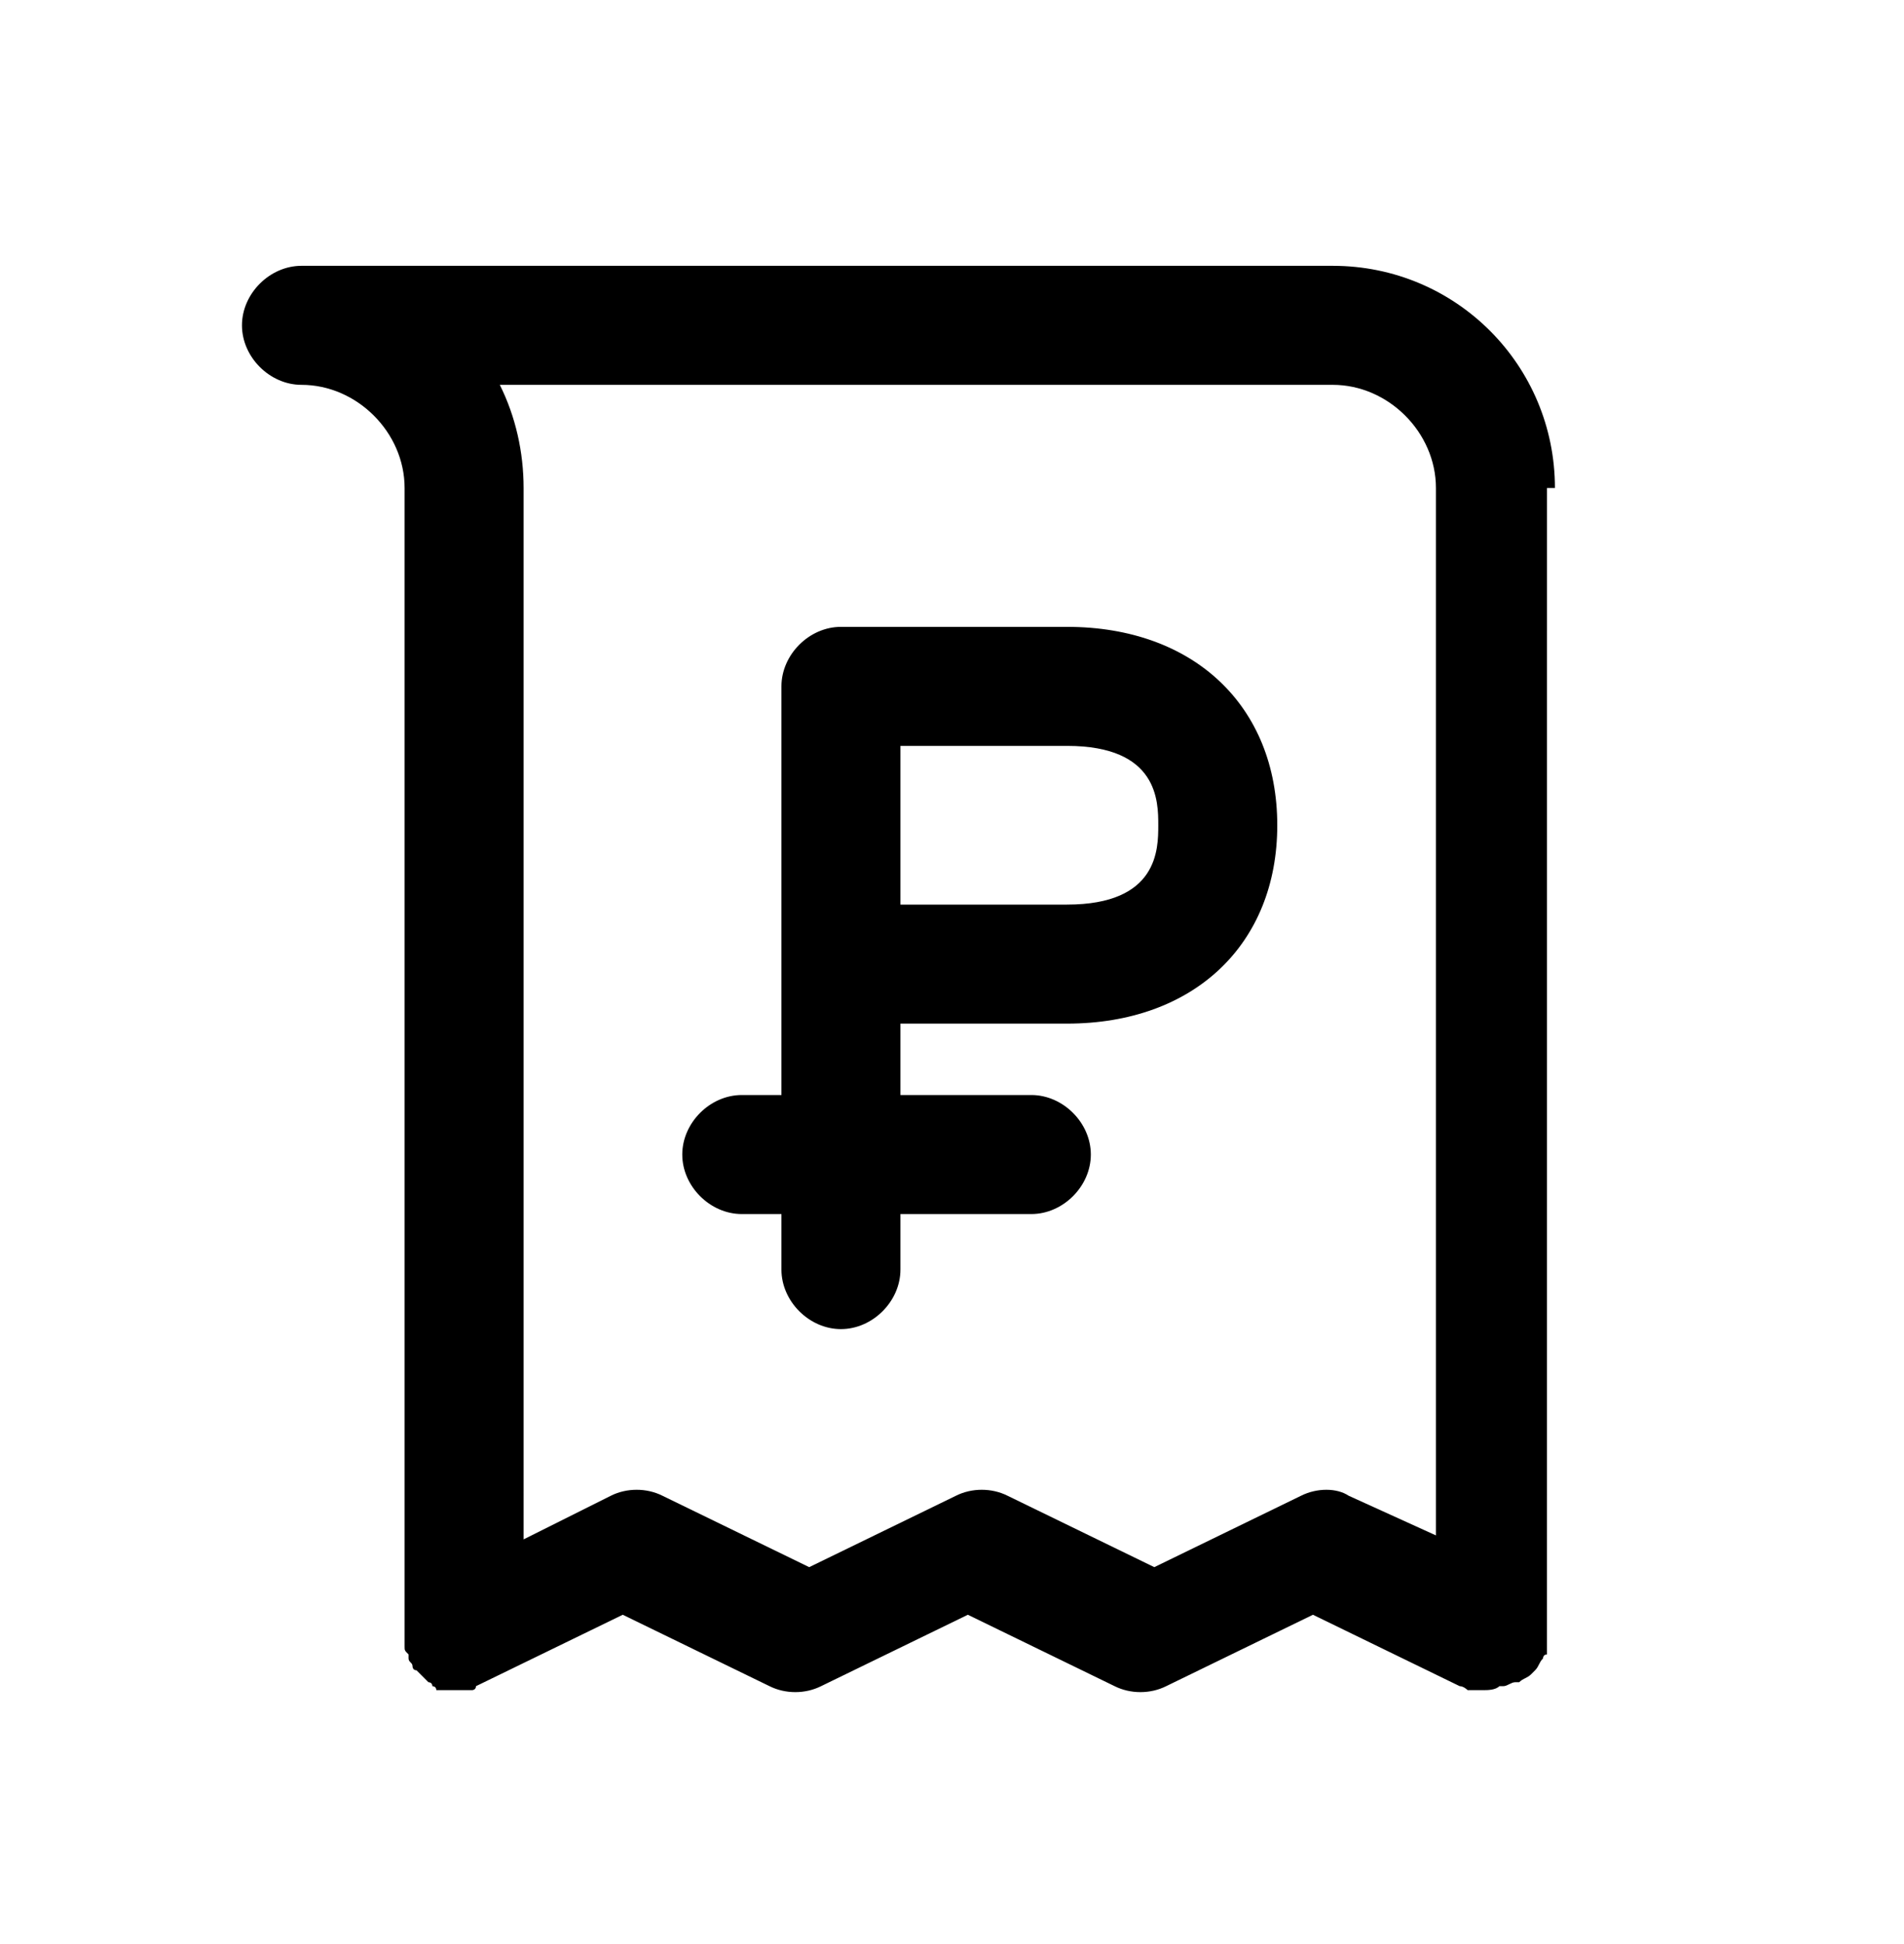 <?xml version="1.0" encoding="UTF-8"?>
<!-- Generator: Adobe Illustrator 26.3.1, SVG Export Plug-In . SVG Version: 6.00 Build 0)  -->
<svg xmlns="http://www.w3.org/2000/svg" xmlns:xlink="http://www.w3.org/1999/xlink" id="Layer_1" x="0px" y="0px" viewBox="0 0 48 49" style="enable-background:new 0 0 48 49;" xml:space="preserve" fill="#000000" data-library="gosweb_nko" data-icon="platnye_obrazovatelnye_uslugi" data-color="#000000">
<g>
	<path class="st0" d="M39.2,12.3c0-3.1-2.5-5.6-5.6-5.6h-26c-0.8,0-1.5,0.7-1.5,1.5s0.7,1.5,1.5,1.5c1.4,0,2.6,1.2,2.6,2.6v28.8   c0,0,0,0,0,0c0,0,0,0.1,0,0.1c0,0.1,0,0.1,0,0.2c0,0,0,0.1,0,0.1c0,0.1,0,0.1,0.1,0.2c0,0,0,0,0,0c0,0,0,0,0,0.1   c0,0.1,0.1,0.1,0.1,0.2c0,0,0,0.1,0.1,0.1c0,0,0.1,0.1,0.1,0.1c0,0,0.1,0.1,0.1,0.1c0,0,0.1,0.1,0.1,0.1c0,0,0.1,0,0.1,0.1   c0,0,0.1,0,0.1,0.1c0,0,0.1,0,0.1,0c0,0,0.1,0,0.1,0c0.1,0,0.1,0,0.2,0c0,0,0.1,0,0.1,0c0,0,0,0,0,0c0.1,0,0.1,0,0.2,0   c0,0,0.1,0,0.1,0c0,0,0.1,0,0.1,0c0,0,0.1,0,0.1-0.1c0,0,0,0,0,0l3.7-1.8l3.7,1.8c0.4,0.2,0.9,0.2,1.3,0l3.7-1.8l3.7,1.8   c0.4,0.2,0.9,0.2,1.3,0l3.7-1.8l3.7,1.8c0,0,0,0,0,0c0.1,0,0.2,0.1,0.2,0.1c0,0,0,0,0.1,0c0.1,0,0.2,0,0.3,0c0.1,0,0.3,0,0.4-0.1   c0,0,0.1,0,0.1,0c0.1,0,0.2-0.1,0.3-0.1c0,0,0,0,0.1,0c0.1-0.1,0.2-0.1,0.3-0.2c0,0,0,0,0.1-0.1c0.1-0.1,0.1-0.2,0.2-0.3   c0,0,0,0,0,0c0,0,0,0,0,0c0,0,0-0.1,0.1-0.1c0,0,0-0.1,0-0.1c0,0,0-0.1,0-0.1c0-0.1,0-0.1,0-0.2c0,0,0,0,0,0V12.3z M32.8,37.7   l-3.7,1.8l-3.7-1.8c-0.4-0.2-0.9-0.2-1.3,0l-3.7,1.8l-3.7-1.8c-0.4-0.2-0.9-0.2-1.3,0l-2.2,1.1V12.3c0-0.9-0.2-1.8-0.6-2.6h21   c1.4,0,2.6,1.2,2.6,2.6v26.4l-2.2-1C33.7,37.5,33.2,37.5,32.8,37.7z"></path>
	<path class="st0" d="M26.9,15.8h-5.7c-0.8,0-1.5,0.7-1.5,1.5v10.3h-1c-0.8,0-1.5,0.7-1.5,1.5s0.7,1.5,1.5,1.5h1V32   c0,0.8,0.7,1.5,1.5,1.5s1.5-0.7,1.5-1.5v-1.4H26c0.8,0,1.5-0.7,1.5-1.5s-0.7-1.5-1.5-1.5h-3.3v-1.8h4.2c3.2,0,5.3-2,5.3-5   S30.1,15.8,26.9,15.8z M26.9,22.8h-4.2v-4h4.2c2.3,0,2.3,1.4,2.3,2S29.2,22.8,26.9,22.8z"></path>
</g>
</svg>
